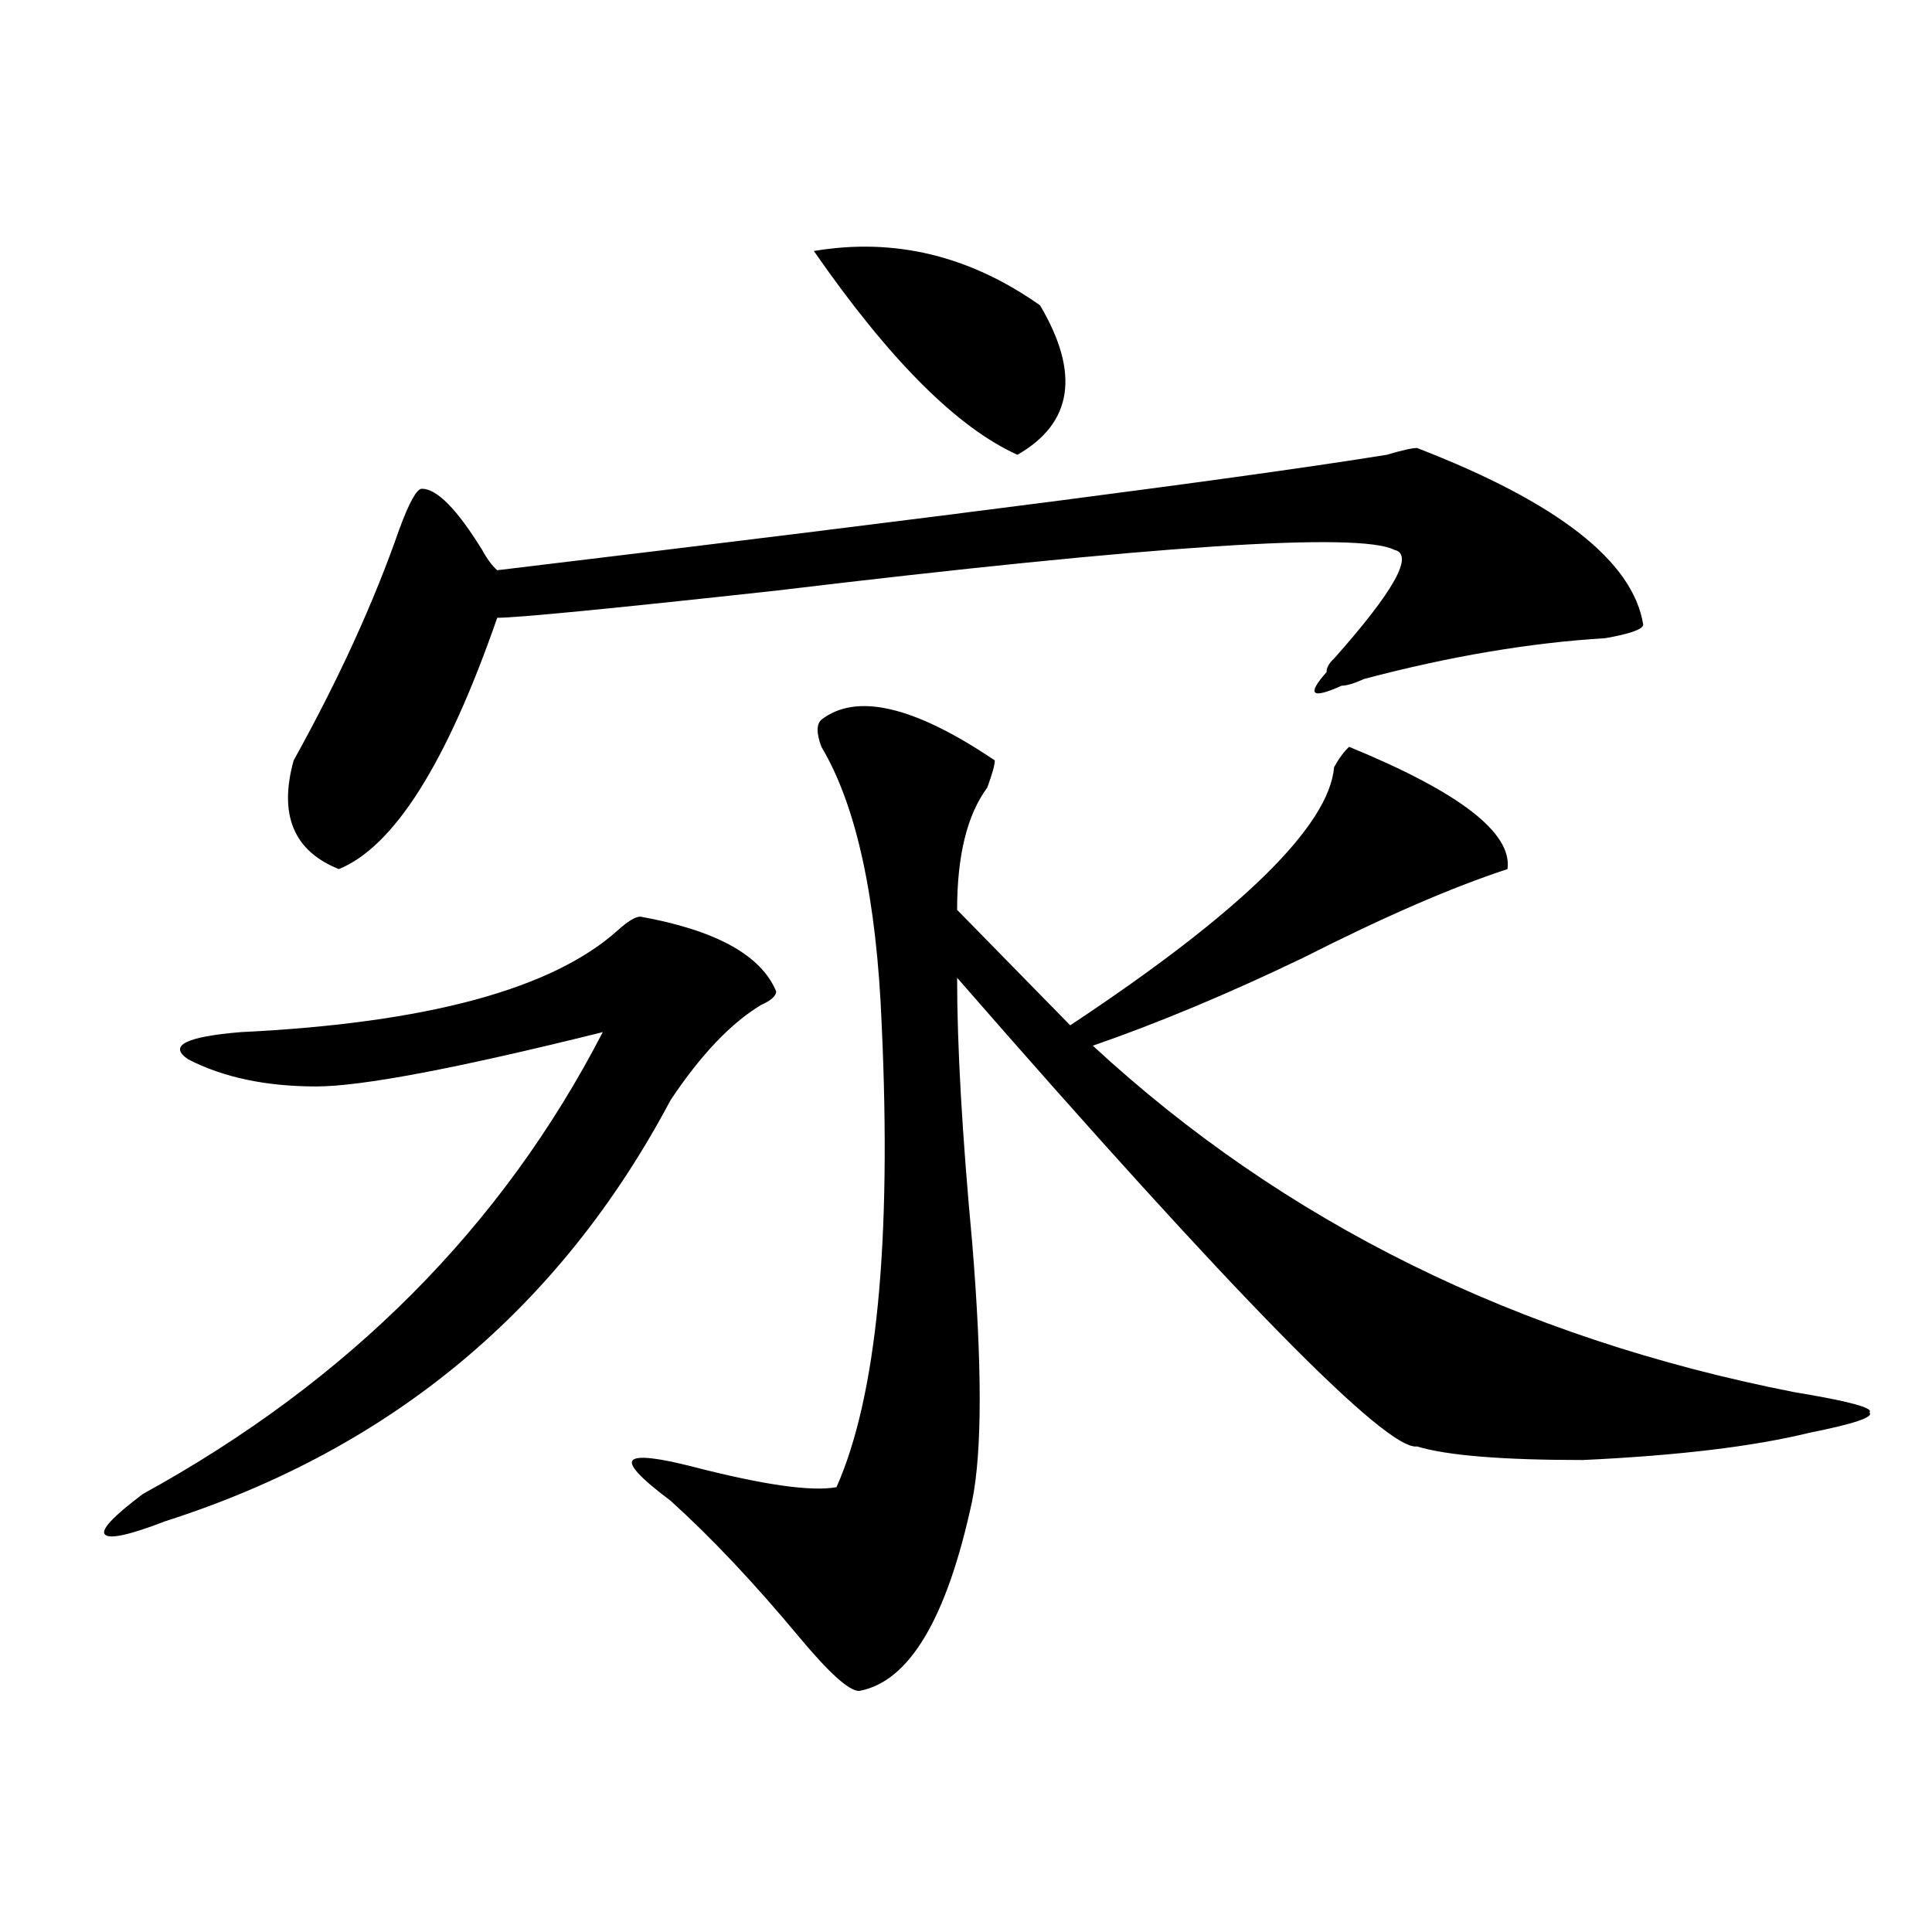 <?xml version="1.0" encoding="utf-8"?>
<!-- Generator: Adobe Illustrator 16.0.0, SVG Export Plug-In . SVG Version: 6.00 Build 0)  -->
<!DOCTYPE svg PUBLIC "-//W3C//DTD SVG 1.1//EN" "http://www.w3.org/Graphics/SVG/1.1/DTD/svg11.dtd">
<svg version="1.1" id="图层_1" xmlns="http://www.w3.org/2000/svg" xmlns:xlink="http://www.w3.org/1999/xlink" x="0px" y="0px"
	 width="1000px" height="1000px" viewBox="0 0 1000 1000" enable-background="new 0 0 1000 1000" xml:space="preserve">
<path d="M331.504,474.453c39.023,7.031,62.438,19.94,70.242,38.672c0,2.362-2.622,4.724-7.805,7.031
	c-15.609,9.394-31.219,25.817-46.828,49.219C289.858,677.206,202.727,749.88,85.656,787.344
	c-18.231,7.031-28.658,9.394-31.219,7.031c-2.622-2.308,3.902-9.339,19.512-21.094c106.644-58.558,185.971-138.263,238.043-239.063
	c-75.486,18.786-124.875,28.125-148.289,28.125c-26.036,0-48.17-4.669-66.34-14.063c-10.427-7.031-1.342-11.7,27.316-14.063
	c96.217-4.669,161.276-22.247,195.117-52.734C324.979,476.815,328.882,474.453,331.504,474.453z M733.445,231.875
	c72.803,28.125,111.826,58.612,117.07,91.406c0,2.362-6.524,4.724-19.512,7.031c-39.023,2.362-80.669,9.394-124.875,21.094
	c-5.244,2.362-9.146,3.516-11.707,3.516c-15.609,7.031-18.231,4.724-7.805-7.031c0-2.308,1.28-4.669,3.902-7.031
	c31.219-35.156,41.584-53.888,31.219-56.25c-18.231-9.339-124.875-2.308-319.992,21.094
	c-85.852,9.394-134.021,14.063-144.387,14.063c-26.036,75.036-53.353,118.378-81.949,130.078
	c-23.414-9.339-31.219-28.125-23.414-56.25c23.414-42.188,41.584-82.013,54.633-119.531c5.183-14.063,9.085-21.094,11.707-21.094
	c7.805,0,18.17,10.547,31.219,31.641c2.561,4.724,5.183,8.239,7.805,10.547c234.141-28.125,387.612-48.011,460.477-59.766
	C725.641,233.083,730.823,231.875,733.445,231.875z M425.16,372.5c18.17-14.063,48.108-7.031,89.754,21.094
	c0,2.362-1.342,7.031-3.902,14.063c-10.427,14.063-15.609,35.156-15.609,63.281l58.535,59.766
	c88.412-58.558,133.96-103.106,136.582-133.594c2.561-4.669,5.183-8.185,7.805-10.547c57.193,23.456,84.51,44.55,81.949,63.281
	c-28.658,9.394-63.779,24.609-105.363,45.703c-39.023,18.786-75.486,34.003-109.266,45.703
	c98.839,91.406,219.812,151.172,362.918,179.297c28.597,4.724,41.584,8.239,39.023,10.547c2.561,2.362-7.805,5.878-31.219,10.547
	c-28.658,7.031-67.682,11.755-117.07,14.063c-41.646,0-70.242-2.308-85.852-7.031c-15.609,2.362-94.998-78.497-238.043-242.578
	c0,35.156,2.561,80.859,7.805,137.109c5.183,63.281,5.183,107.831,0,133.594c-13.049,60.919-32.561,93.713-58.535,98.438
	c-5.244,0-15.609-9.394-31.219-28.125c-23.414-28.125-45.548-51.526-66.34-70.313c-15.609-11.7-22.134-18.731-19.512-21.094
	c2.561-2.308,12.987-1.153,31.219,3.516c36.401,9.394,61.096,12.909,74.145,10.547c20.792-46.856,28.597-126.563,23.414-239.063
	c-2.622-65.589-13.049-113.653-31.219-144.141C422.538,379.531,422.538,374.862,425.16,372.5z M421.258,129.922
	c41.584-7.031,80.607,2.362,117.07,28.125c20.792,35.156,16.89,60.974-11.707,77.344
	C495.402,221.328,460.281,186.172,421.258,129.922z"/>
</svg>
